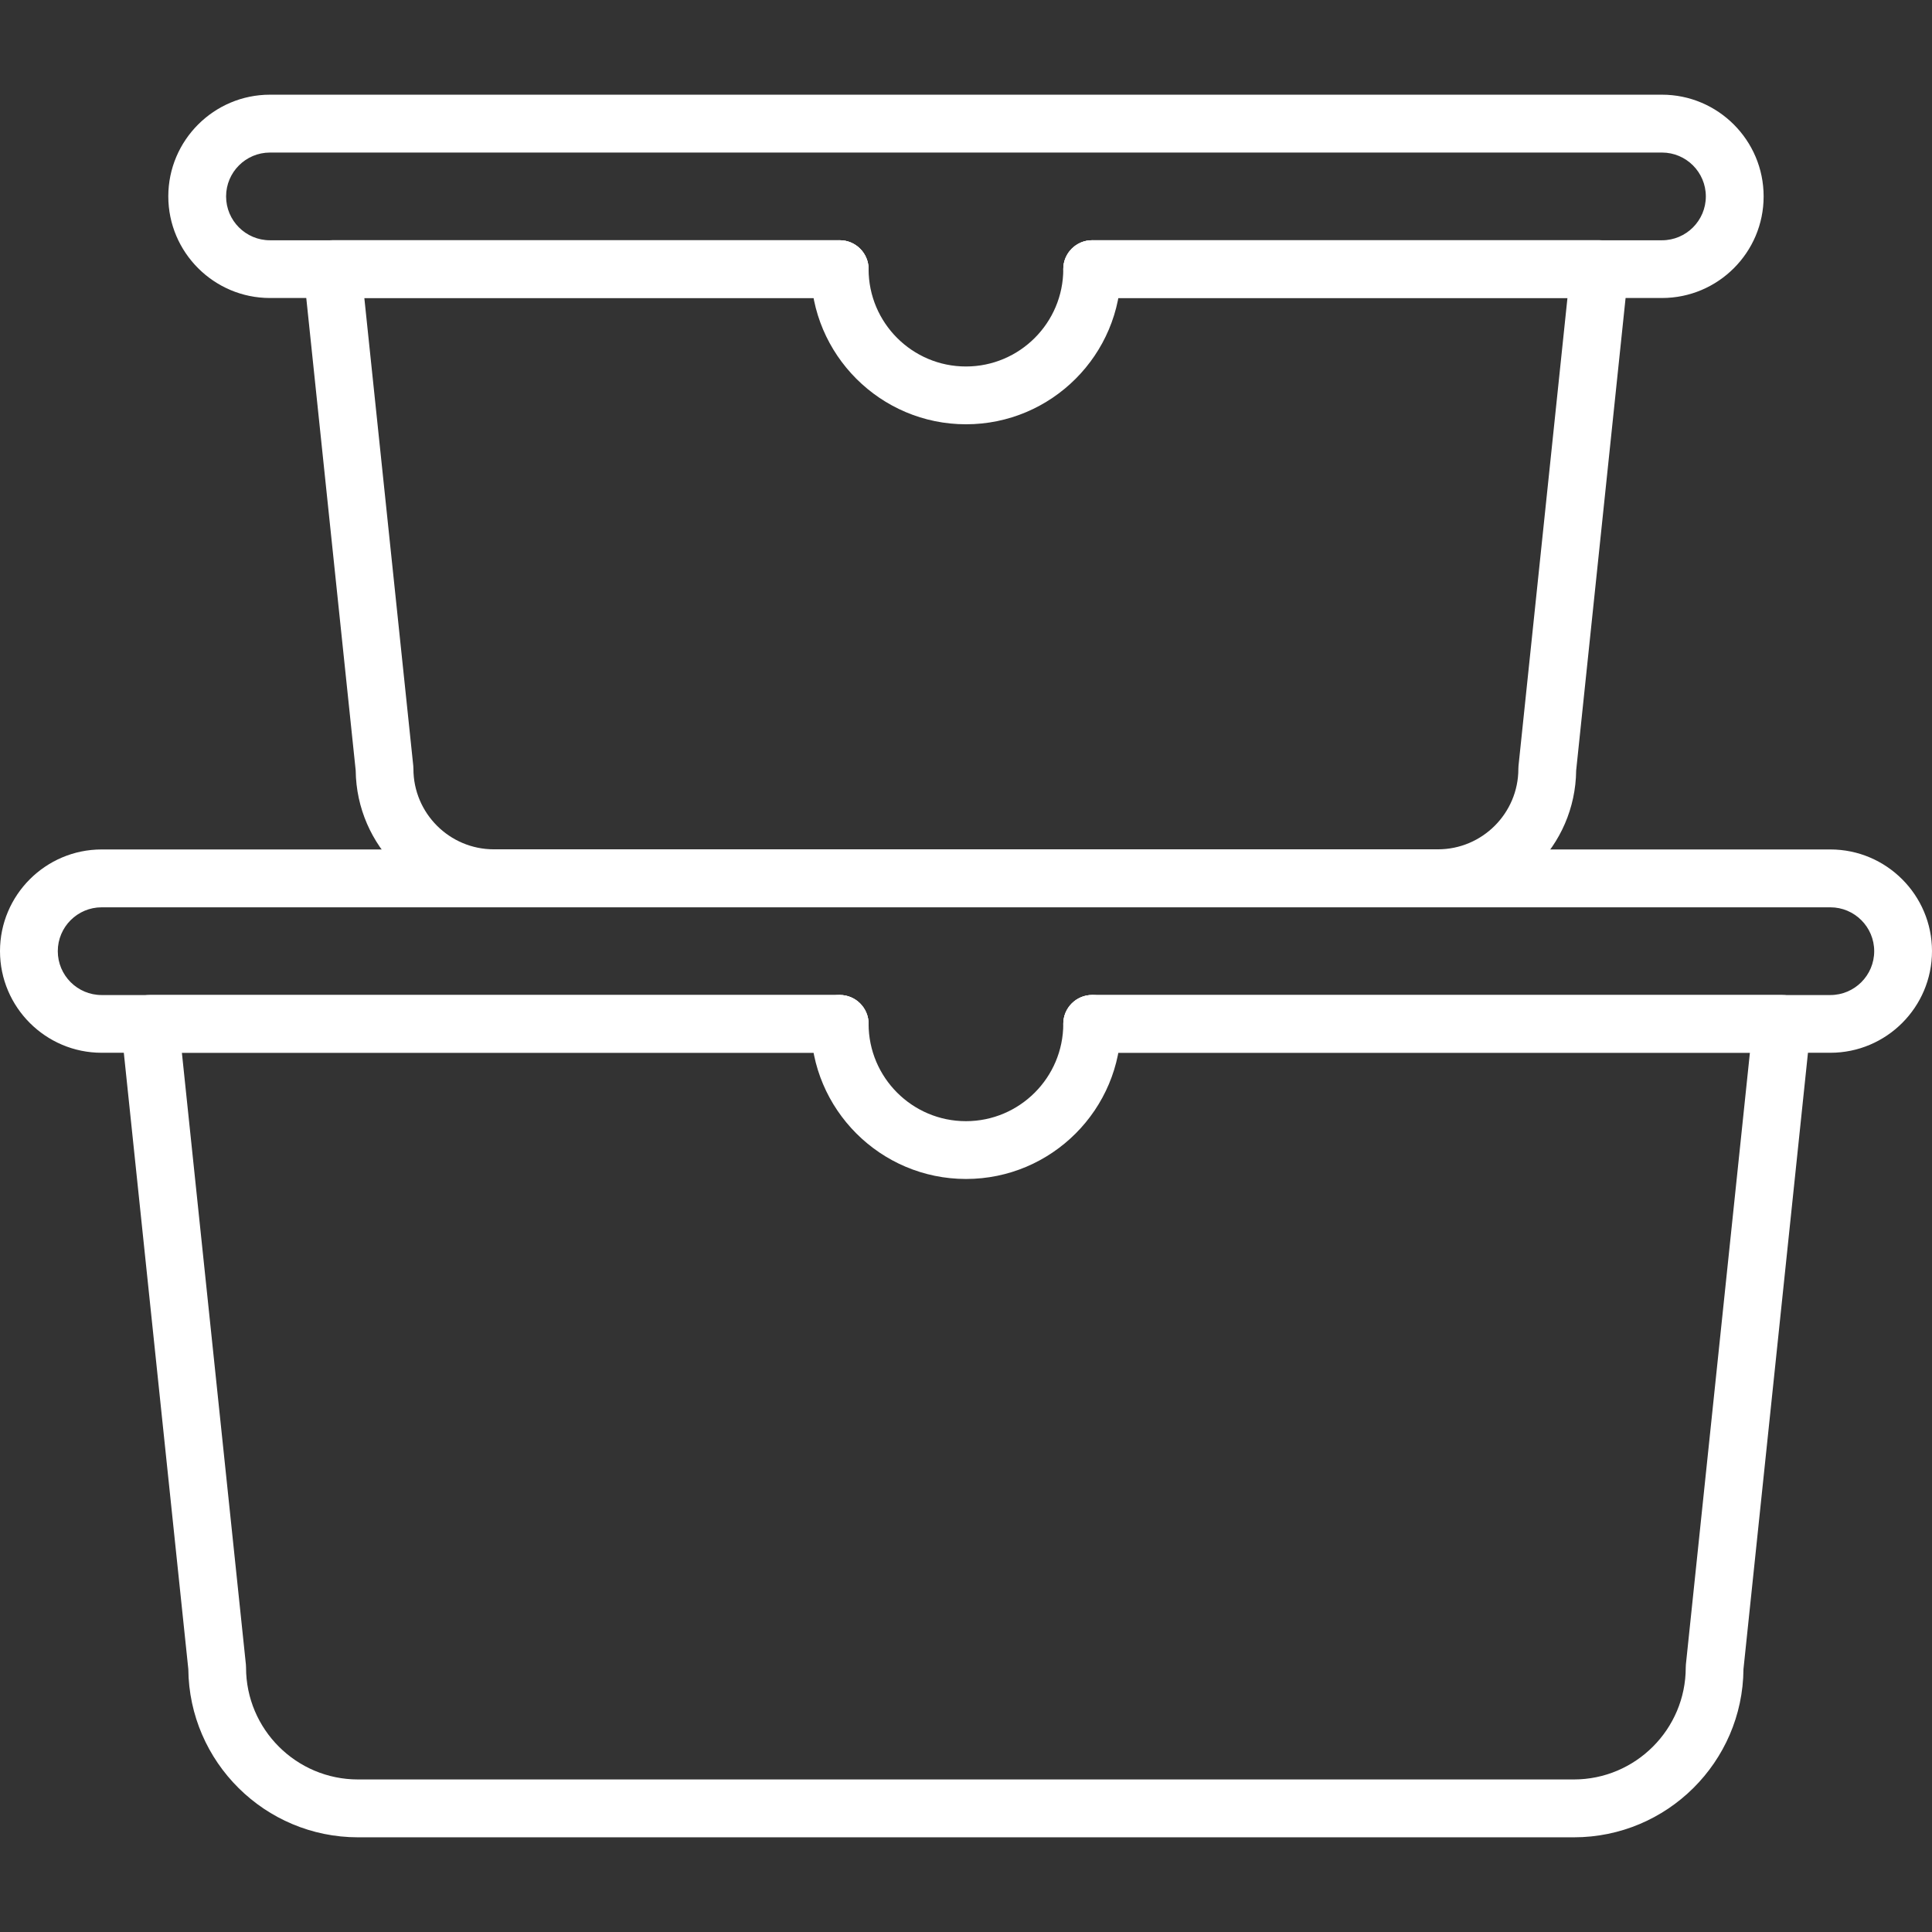 <svg id="Capa_1" enable-background="new 0 0 317.789 317.789" height="512"
    viewBox="0 0 317.789 317.789" width="512" xmlns="http://www.w3.org/2000/svg">
    <rect x="0" y="0" width="317.789" height="317.789" fill="#333333" stroke="none"/>
    <g>
        <g>
            <g>
                <g>
                    <g>
                        <path style="fill:#fff"
                            d="m258.886 302.214h-199.994c-15.302 0-27.776-12.381-27.916-27.66l-11.055-105.646c-.14-1.338.291-2.676 1.199-3.677.896-1.001 2.188-1.571 3.526-1.571h113.466c2.63 0 4.748 2.129 4.748 4.748 0 2.618-2.129 4.748-4.748 4.748h-108.195l10.531 100.643c.012.163.023.326.023.489 0 10.159 8.262 18.409 18.409 18.409h199.994c10.159 0 18.409-8.262 18.409-18.409 0-.163.012-.326.023-.489l10.531-100.643h-108.195c-2.63 0-4.748-2.129-4.748-4.748s2.129-4.748 4.748-4.748h113.466c1.35 0 2.63.57 3.526 1.571s1.338 2.339 1.199 3.677l-11.055 105.647c-.116 15.278-12.579 27.659-27.892 27.659z" />
                    </g>
                </g>
                <g>
                    <g>
                        <path style="fill:#fff"
                            d="m301.068 173.167h-121.403c-2.63 0-4.748-2.129-4.748-4.748 0-2.618 2.129-4.748 4.748-4.748h121.402c3.98 0 7.215-3.235 7.215-7.215s-3.235-7.215-7.215-7.215h-284.346c-3.98 0-7.215 3.235-7.215 7.215s3.235 7.215 7.215 7.215h121.402c2.63 0 4.748 2.129 4.748 4.748 0 2.618-2.129 4.748-4.748 4.748h-121.402c-9.216 0-16.721-7.506-16.721-16.722s7.505-16.721 16.721-16.721h284.346c9.216 0 16.721 7.505 16.721 16.721.001 9.216-7.493 16.722-16.72 16.722z" />
                    </g>
                </g>
                <g>
                    <g>
                        <path style="fill:#fff"
                            d="m158.895 193.926c-14.068 0-25.519-11.45-25.519-25.519 0-2.63 2.129-4.748 4.748-4.748 2.618 0 4.748 2.129 4.748 4.748 0 8.832 7.18 16.012 16.012 16.012s16.012-7.18 16.012-16.012c0-2.63 2.129-4.748 4.748-4.748 2.618 0 4.748 2.129 4.748 4.748.021 14.08-11.429 25.519-25.497 25.519z" />
                    </g>
                </g>
            </g>
            <g>
                <g>
                    <g>
                        <path style="fill:#fff"
                            d="m236.532 149.219h-155.287c-12.451 0-22.598-10.054-22.737-22.481l-8.576-81.978c-.14-1.338.291-2.676 1.199-3.677.896-1.001 2.188-1.571 3.526-1.571h83.456c2.63 0 4.748 2.129 4.748 4.748 0 2.63-2.129 4.748-4.748 4.748h-78.186l8.052 76.975c.012.163.023.326.023.489 0 7.296 5.935 13.231 13.231 13.231h155.287c7.296 0 13.231-5.935 13.231-13.231 0-.163.012-.326.023-.489l8.052-76.975h-78.185c-2.63 0-4.748-2.129-4.748-4.748 0-2.63 2.129-4.748 4.748-4.748h83.468c1.35 0 2.63.57 3.526 1.571s1.338 2.339 1.199 3.677l-8.576 81.978c-.128 12.427-10.275 22.481-22.726 22.481z" />
                    </g>
                </g>
                <g>
                    <g>
                        <path style="fill:#fff"
                            d="m273.373 49.018h-93.719c-2.63 0-4.748-2.129-4.748-4.748 0-2.63 2.129-4.748 4.748-4.748h93.719c3.98 0 7.215-3.235 7.215-7.215s-3.235-7.215-7.215-7.215h-228.969c-3.98 0-7.215 3.235-7.215 7.215s3.235 7.215 7.215 7.215h93.719c2.63 0 4.748 2.129 4.748 4.748 0 2.63-2.129 4.748-4.748 4.748h-93.719c-9.216 0-16.721-7.505-16.721-16.721s7.505-16.721 16.721-16.721h228.969c9.216 0 16.721 7.505 16.721 16.721.012 9.216-7.493 16.721-16.721 16.721z" />
                    </g>
                </g>
                <g>
                    <g>
                        <path style="fill:#fff"
                            d="m158.895 69.789c-14.068 0-25.519-11.45-25.519-25.519 0-2.63 2.129-4.748 4.748-4.748 2.618 0 4.748 2.129 4.748 4.748 0 8.832 7.18 16.012 16.012 16.012s16.012-7.18 16.012-16.012c0-2.63 2.129-4.748 4.748-4.748 2.618 0 4.748 2.129 4.748 4.748.021 14.069-11.429 25.519-25.497 25.519z" />
                    </g>
                </g>
            </g>
        </g>
    </g>
</svg>